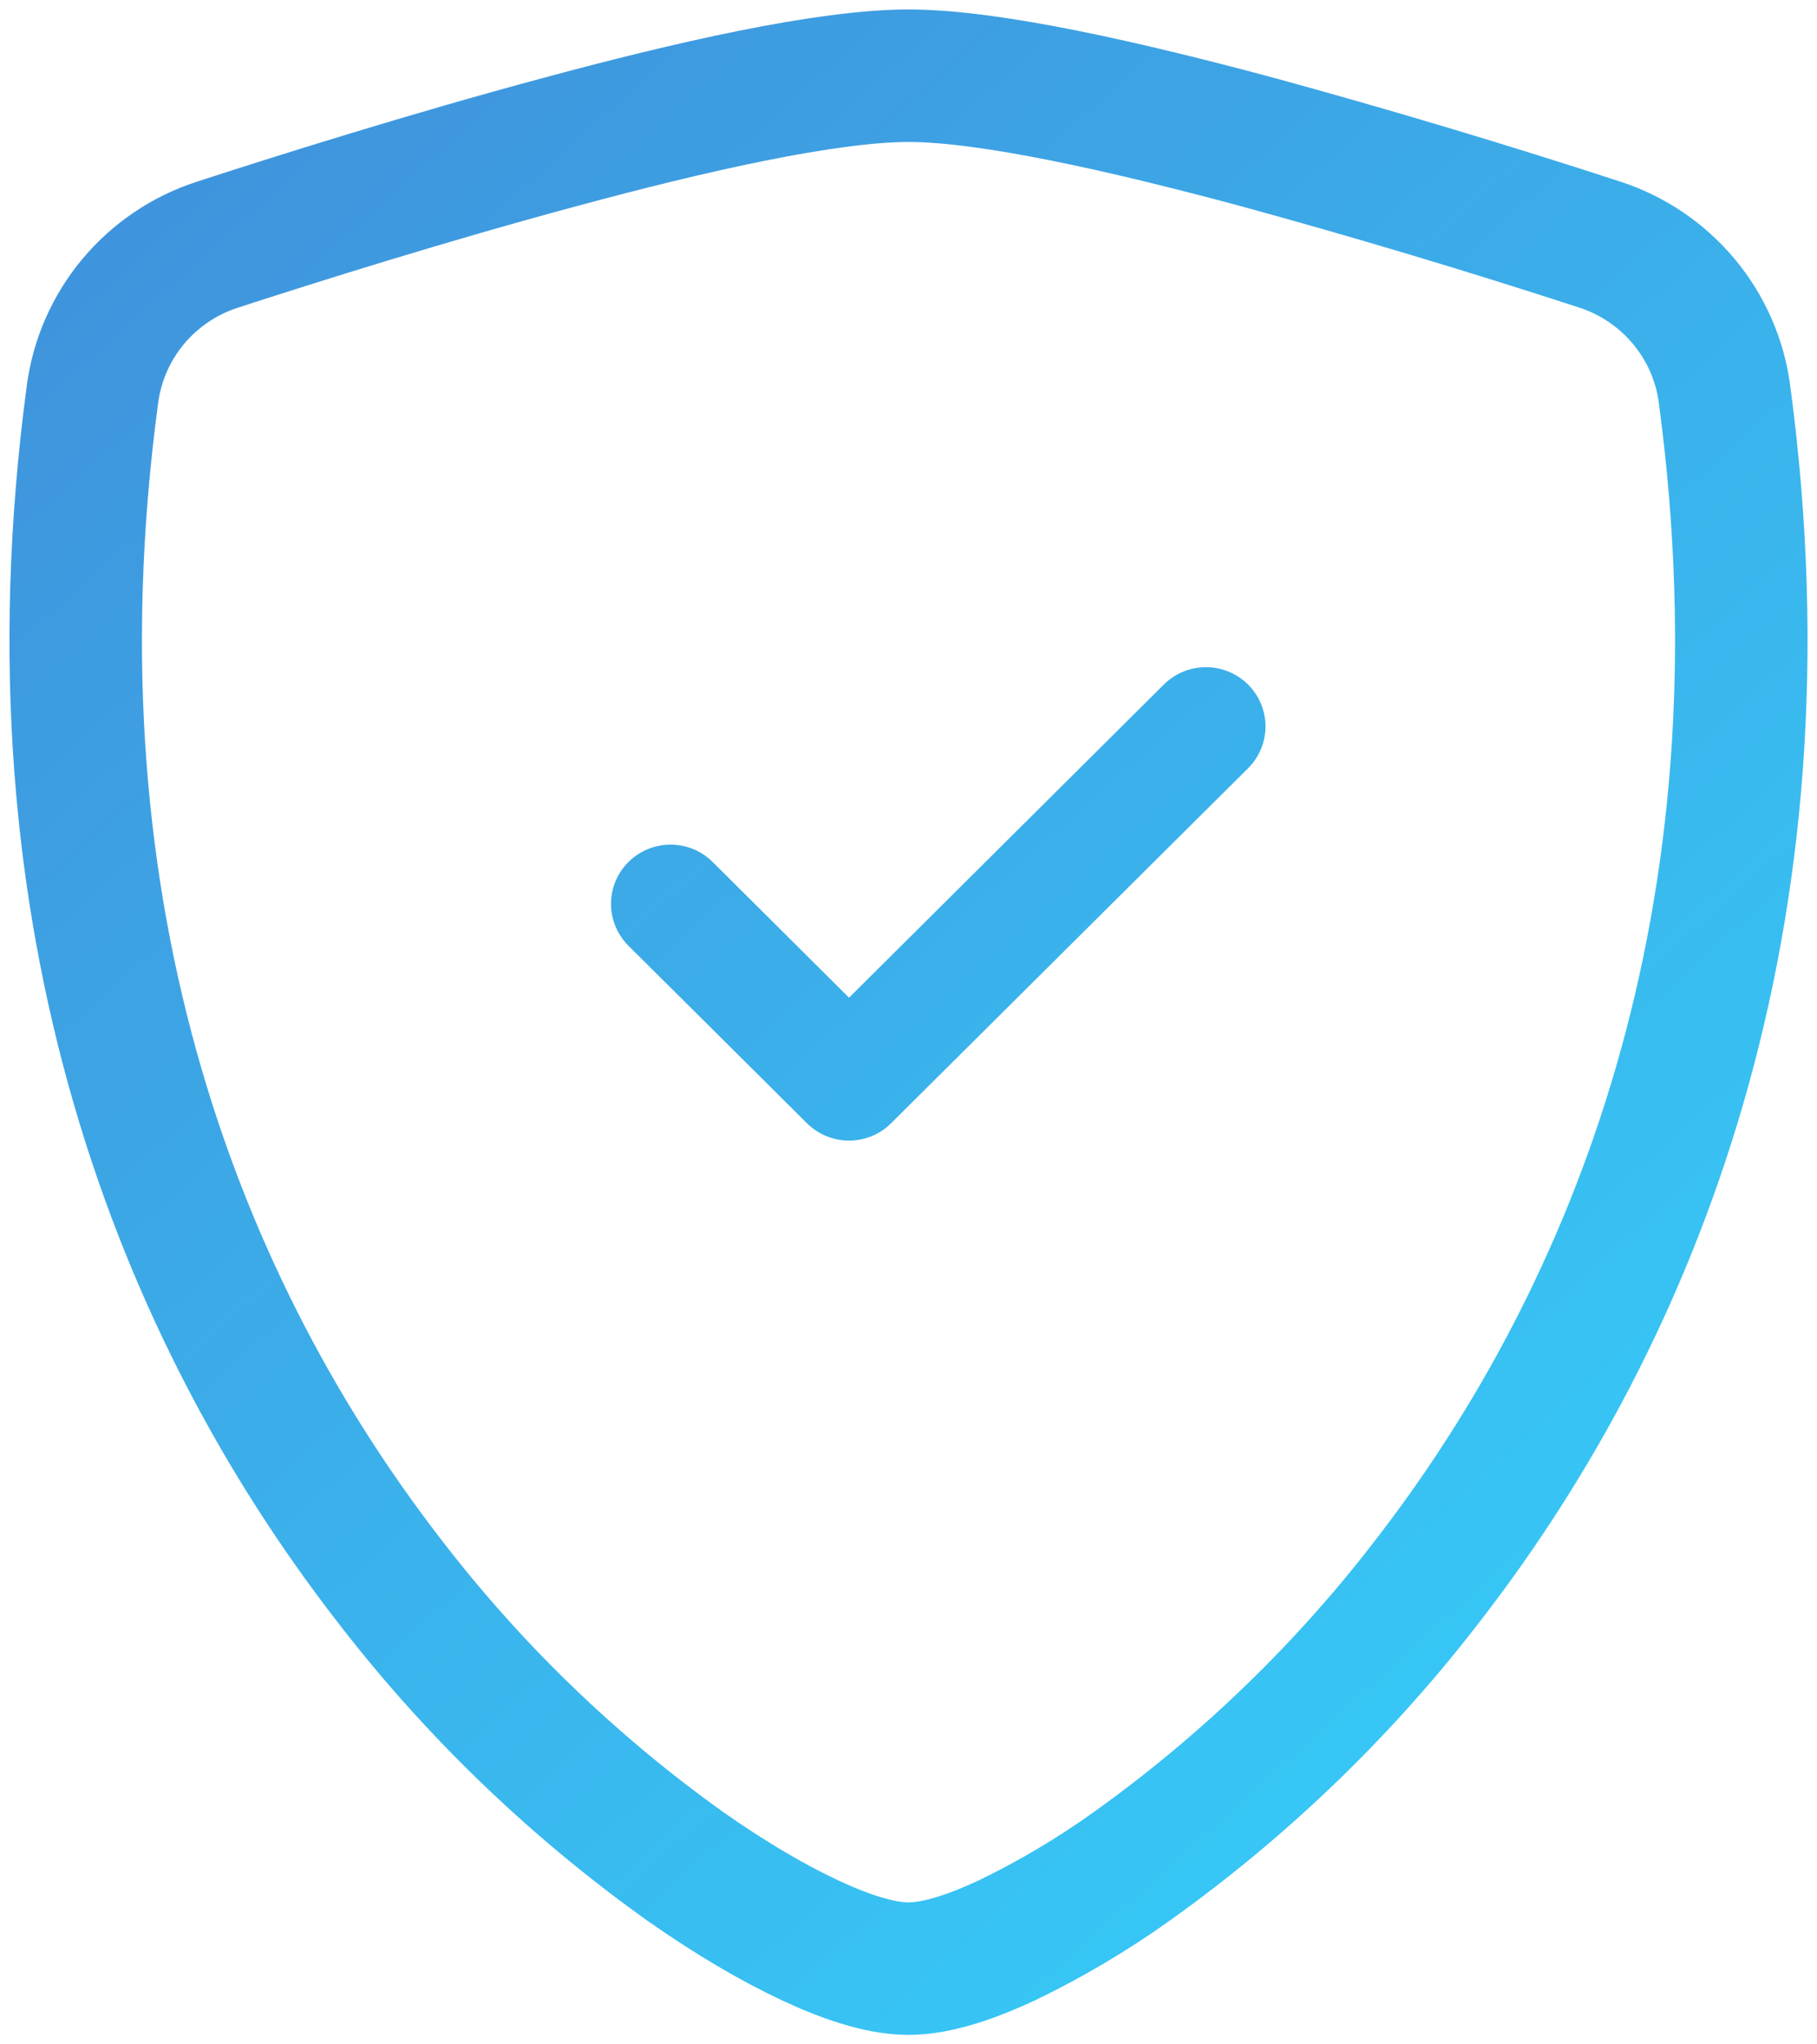 <svg width="96" height="108" viewBox="0 0 96 108" fill="none" xmlns="http://www.w3.org/2000/svg">
<g clip-path="url(#clip0_90_66)">
<path fill-rule="evenodd" clip-rule="evenodd" d="M48 4C43.663 4 36.415 5.656 29.595 7.5C22.618 9.375 15.585 11.594 11.449 12.938C9.719 13.505 8.186 14.547 7.025 15.942C5.865 17.337 5.123 19.03 4.886 20.825C1.14 48.806 9.833 69.544 20.381 83.263C24.853 89.131 30.186 94.299 36.202 98.594C38.628 100.3 40.878 101.606 42.789 102.5C44.549 103.325 46.441 104 48 104C49.559 104 51.445 103.325 53.211 102.5C55.514 101.387 57.718 100.08 59.798 98.594C65.814 94.299 71.147 89.131 75.619 83.263C86.167 69.544 94.86 48.806 91.114 20.825C90.877 19.029 90.136 17.335 88.975 15.939C87.814 14.543 86.281 13.5 84.551 12.931C78.547 10.974 72.497 9.161 66.405 7.494C59.585 5.662 52.337 4 48 4Z" stroke="url(#paint0_linear_90_66)" stroke-width="7" stroke-linecap="round" stroke-linejoin="round"/>
<path fill-rule="evenodd" clip-rule="evenodd" d="M61.49 36.163C62.08 35.576 62.88 35.246 63.715 35.246C64.549 35.246 65.35 35.576 65.94 36.163C66.53 36.749 66.862 37.545 66.862 38.375C66.862 39.205 66.53 40.001 65.94 40.587L47.083 59.337C46.791 59.629 46.444 59.859 46.062 60.017C45.68 60.175 45.271 60.256 44.858 60.256C44.444 60.256 44.035 60.175 43.653 60.017C43.271 59.859 42.924 59.629 42.633 59.337L33.204 49.962C32.912 49.672 32.68 49.327 32.522 48.947C32.364 48.568 32.282 48.161 32.282 47.75C32.282 47.339 32.364 46.932 32.522 46.553C32.68 46.173 32.912 45.828 33.204 45.538C33.496 45.247 33.843 45.017 34.225 44.859C34.607 44.702 35.016 44.621 35.429 44.621C35.842 44.621 36.252 44.702 36.633 44.859C37.015 45.017 37.362 45.247 37.654 45.538L44.858 52.706L61.49 36.163Z" fill="url(#paint1_linear_90_66)"/>
</g>
<defs>
<linearGradient id="paint0_linear_90_66" x1="4" y1="4" x2="92.989" y2="103.112" gradientUnits="userSpaceOnUse">
<stop stop-color="#4091DB"/>
<stop offset="1" stop-color="#35D0FA"/>
</linearGradient>
<linearGradient id="paint1_linear_90_66" x1="0" y1="-2.9958e-06" x2="96.001" y2="108" gradientUnits="userSpaceOnUse">
<stop stop-color="#003B80"/>
<stop offset="0" stop-color="#4091DB"/>
<stop offset="1" stop-color="#35D0FA"/>
</linearGradient>
<clipPath id="clip0_90_66">
<rect width="96" height="108" fill="white"/>
</clipPath>
</defs>
</svg>
